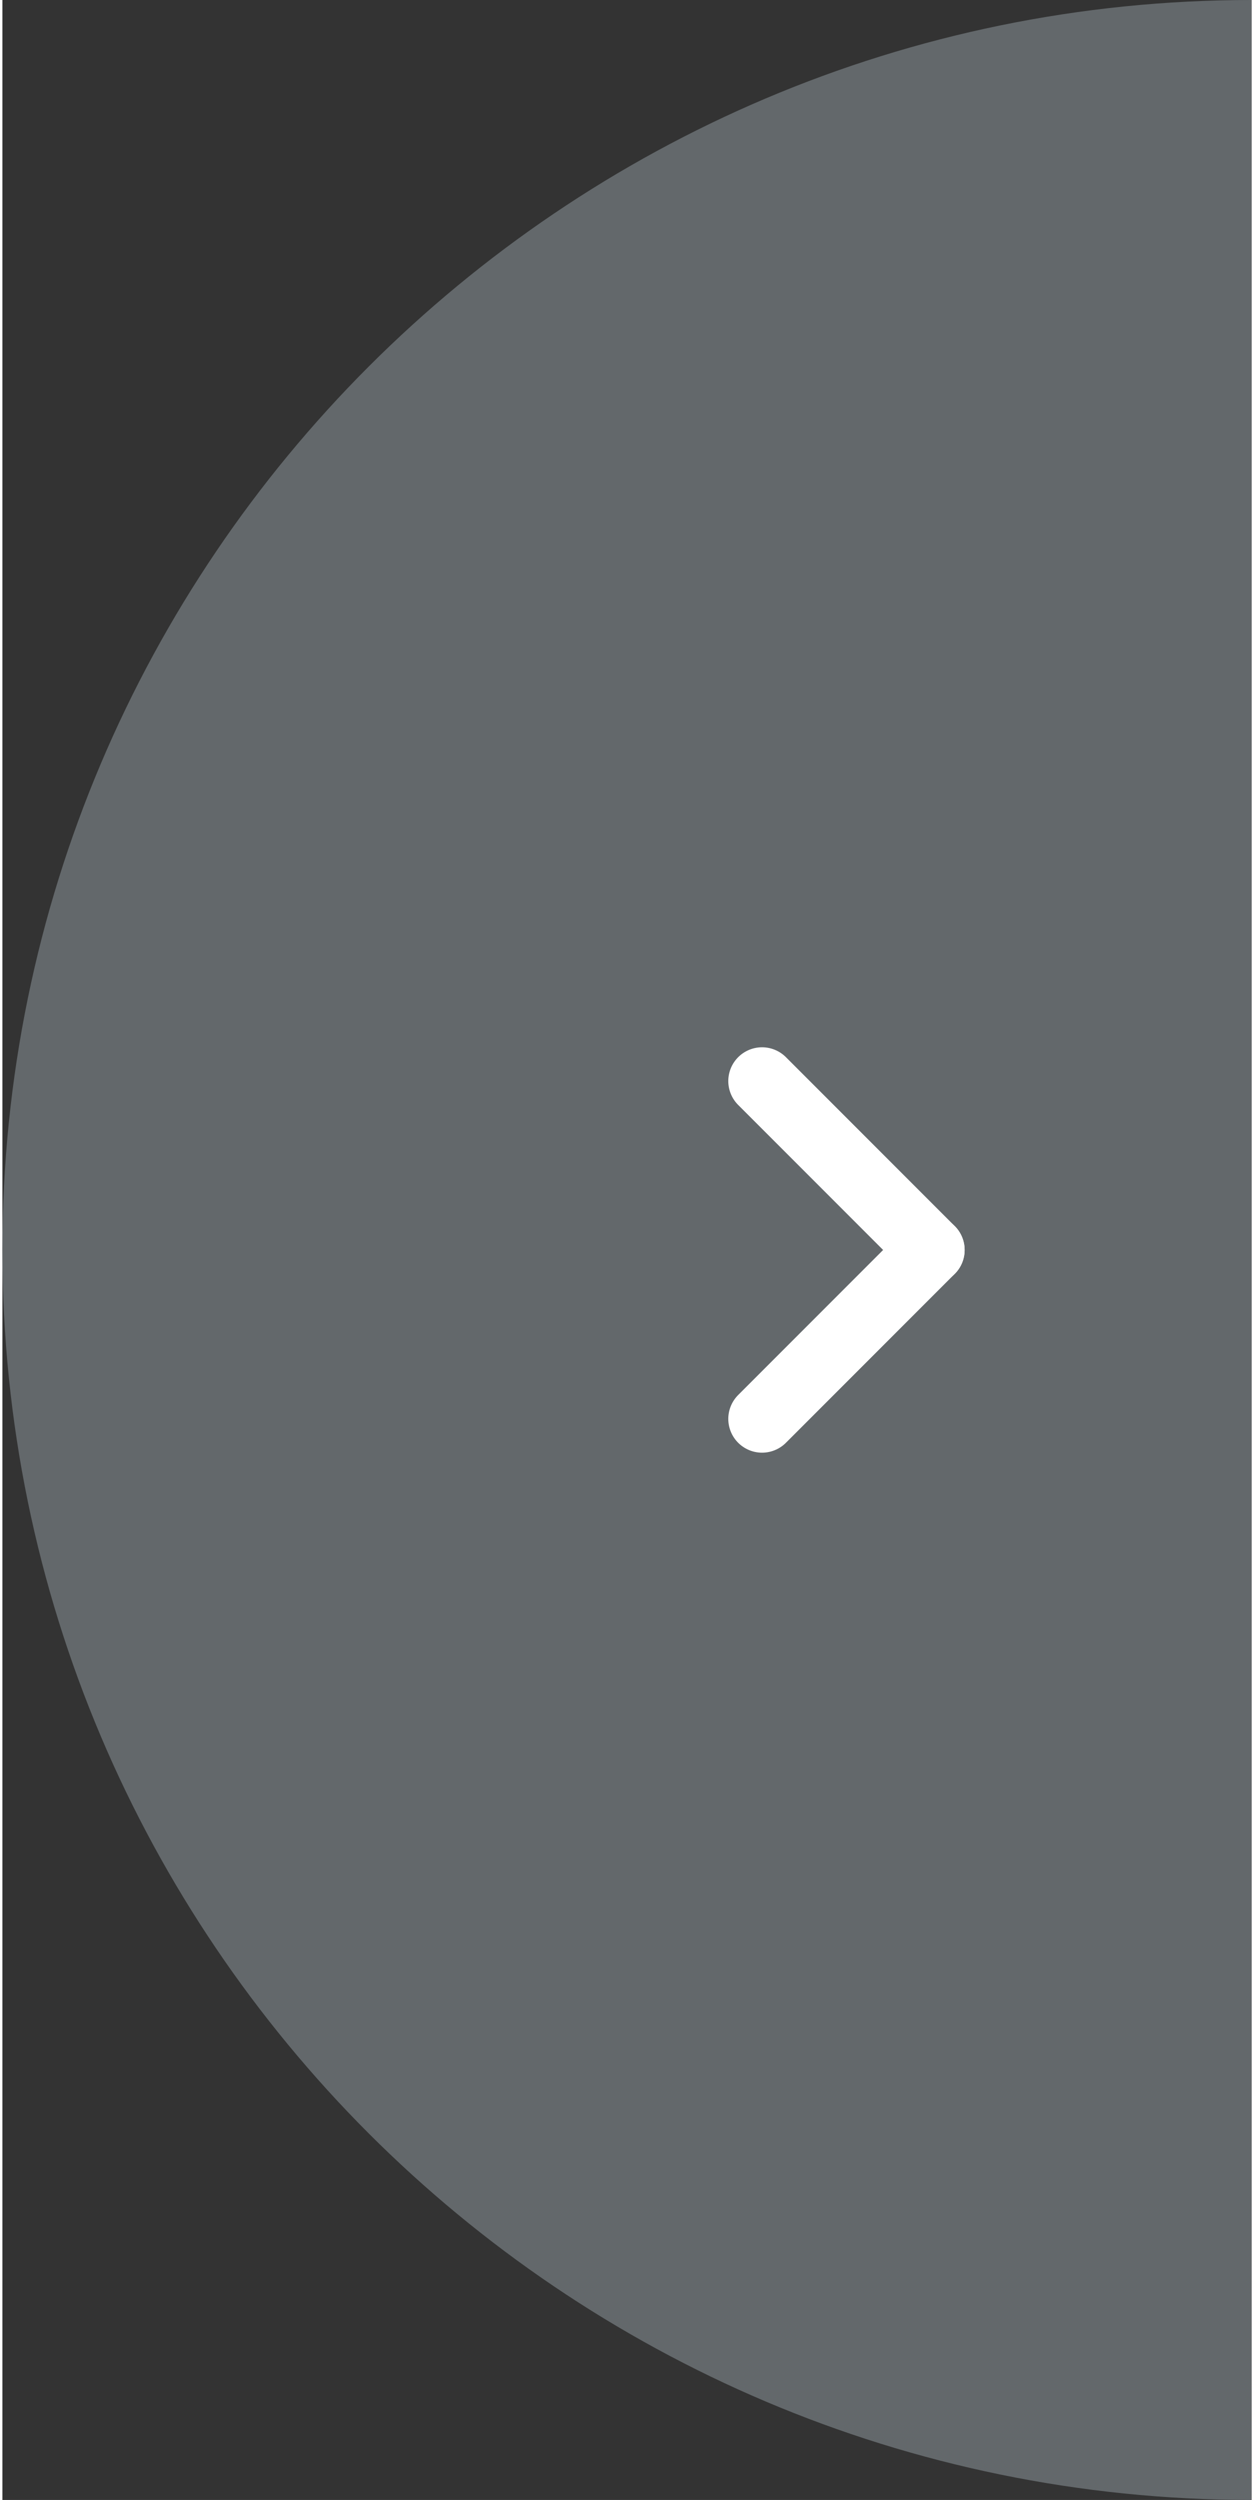 <?xml version="1.0" encoding="UTF-8"?>
<svg id="_レイヤー_1" data-name="レイヤー_1" xmlns="http://www.w3.org/2000/svg" width="13.1mm" height="26.1mm" version="1.1" viewBox="0 0 37 74">
  <rect x="0" y="0" width="37" height="74" fill="#333333" stroke="none"/>
  <!-- Generator: Adobe Illustrator 29.3.1, SVG Export Plug-In . SVG Version: 2.1.0 Build 151)  -->
  <defs>
    <style>
      .st0 {
        fill: #63686b;
      }

      .st1 {
        fill: none;
        stroke: #fff;
        stroke-linecap: round;
        stroke-width: 2px;
      }
    </style>
  </defs>
  <path class="st0" d="M37,74C16.6,74,0,57.4,0,37S16.6,0,37,0"/>
  <g>
    <line class="st1" x1="22.5" y1="32" x2="27.5" y2="37"/>
    <line class="st1" x1="22.5" y1="42" x2="27.5" y2="37"/>
  </g>
</svg>